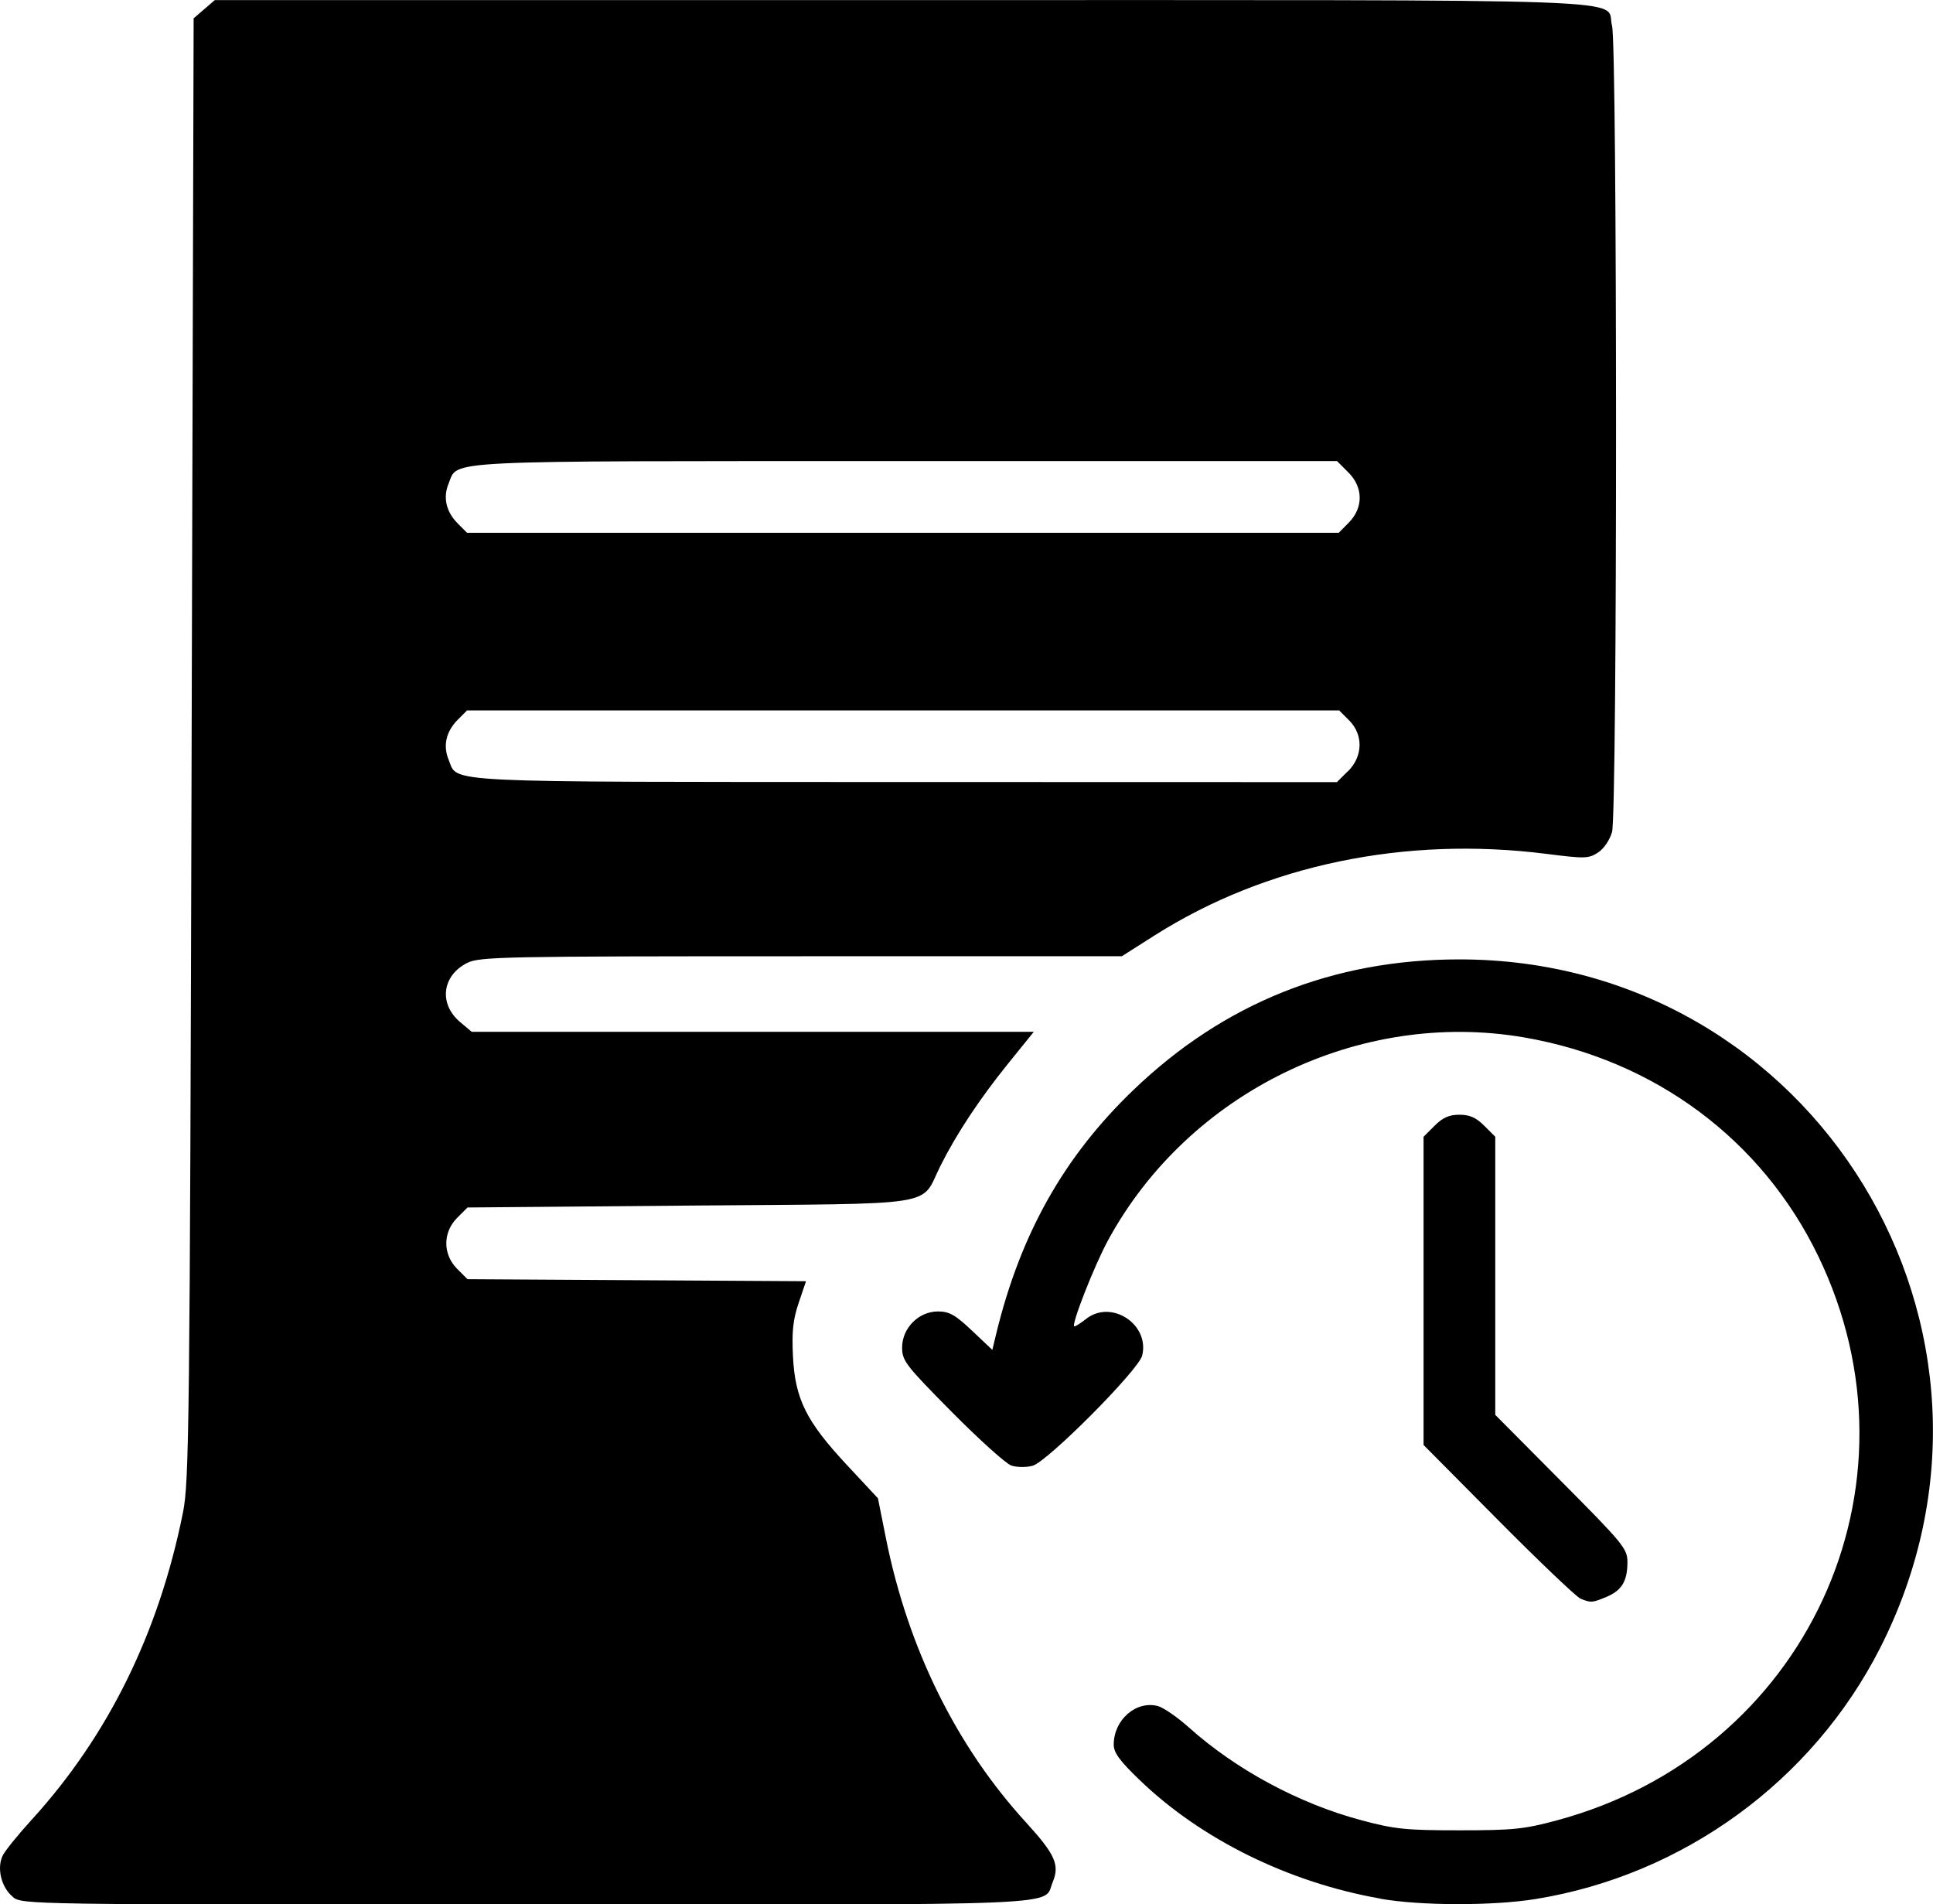 <?xml version="1.0" encoding="UTF-8" standalone="no"?>
<!-- Created with Inkscape (http://www.inkscape.org/) -->

<svg
   xmlns:dc="http://purl.org/dc/elements/1.1/"
   xmlns:cc="http://creativecommons.org/ns#"
   xmlns:rdf="http://www.w3.org/1999/02/22-rdf-syntax-ns#"
   xmlns:svg="http://www.w3.org/2000/svg"
   xmlns="http://www.w3.org/2000/svg"
   xmlns:sodipodi="http://sodipodi.sourceforge.net/DTD/sodipodi-0.dtd"
   xmlns:inkscape="http://www.inkscape.org/namespaces/inkscape"
   width="17.2mm"
   height="16.942mm"
   viewBox="0 0 17.2 16.942"
   version="1.1"
   id="svg2606"
   inkscape:version="0.92.5 (2060ec1f9f, 2020-04-08)"
   sodipodi:docname="track_history.svg">
  <defs
     id="defs2600" />
  <sodipodi:namedview
     id="base"
     pagecolor="#ffffff"
     bordercolor="#666666"
     borderopacity="1.0"
     inkscape:pageopacity="0.0"
     inkscape:pageshadow="2"
     inkscape:zoom="1.2140625"
     inkscape:cx="-97.226342"
     inkscape:cy="32.017262"
     inkscape:document-units="mm"
     inkscape:current-layer="layer1"
     showgrid="false"
     inkscape:window-width="1920"
     inkscape:window-height="1031"
     inkscape:window-x="0"
     inkscape:window-y="0"
     inkscape:window-maximized="1" />
  <g
     inkscape:label="Layer 1"
     inkscape:groupmode="layer"
     id="layer1"
     transform="translate(-97.233,-140.362)">
    <path
       style="fill:#000000;stroke-width:0.034"
       d="m 97.348,157.237 c -0.105,-0.083 -0.147,-0.262 -0.088,-0.373 0.023,-0.043 0.137,-0.184 0.254,-0.312 0.681,-0.747 1.132,-1.662 1.347,-2.734 0.055,-0.273 0.061,-0.763 0.077,-6.794 l 0.018,-6.499 0.094,-0.081 0.094,-0.081 h 6.126 c 6.805,0 6.238,-0.021 6.307,0.228 0.047,0.171 0.048,7.002 0,7.173 -0.02,0.07 -0.072,0.148 -0.124,0.182 -0.084,0.055 -0.117,0.056 -0.462,0.012 -1.256,-0.159 -2.494,0.098 -3.483,0.725 l -0.293,0.186 -2.853,7e-5 c -2.649,3e-5 -2.861,0.004 -2.971,0.059 -0.226,0.113 -0.256,0.366 -0.062,0.528 l 0.101,0.085 h 2.501 2.501 l -0.224,0.277 c -0.258,0.319 -0.462,0.627 -0.607,0.916 -0.185,0.369 0.035,0.334 -2.229,0.353 l -1.979,0.017 -0.092,0.092 c -0.129,0.129 -0.129,0.325 0,0.454 l 0.092,0.092 1.506,0.009 1.506,0.009 -0.065,0.192 c -0.051,0.15 -0.062,0.256 -0.051,0.478 0.019,0.378 0.118,0.577 0.48,0.965 l 0.276,0.296 0.072,0.36 c 0.196,0.975 0.625,1.845 1.245,2.523 0.26,0.285 0.302,0.378 0.238,0.532 -0.089,0.214 0.252,0.2 -4.675,0.2 -4.473,0 -4.493,-2.6e-4 -4.58,-0.069 z m 11.88,-10.014 c 0.133,-0.133 0.137,-0.324 0.01,-0.452 l -0.089,-0.089 h -3.88 -3.88 l -0.081,0.081 c -0.106,0.106 -0.135,0.232 -0.083,0.358 0.086,0.208 -0.144,0.197 4.061,0.198 l 3.843,0.001 0.098,-0.098 z m 0.01,-2.215 c 0.128,-0.133 0.125,-0.314 -0.01,-0.446 l -0.098,-0.098 h -3.837 c -4.207,0 -3.98,-0.011 -4.068,0.199 -0.052,0.126 -0.023,0.252 0.083,0.358 l 0.081,0.081 h 3.878 3.878 z m 0.275,12.244 c -0.812,-0.143 -1.59,-0.526 -2.137,-1.052 -0.179,-0.172 -0.233,-0.245 -0.233,-0.317 0,-0.22 0.197,-0.393 0.391,-0.344 0.049,0.012 0.174,0.098 0.278,0.191 0.42,0.376 0.979,0.677 1.533,0.825 0.298,0.08 0.397,0.09 0.874,0.09 0.474,0 0.577,-0.01 0.865,-0.088 2.219,-0.595 3.32,-2.97 2.327,-5.022 -0.501,-1.035 -1.455,-1.744 -2.617,-1.944 -1.466,-0.252 -2.983,0.487 -3.7,1.802 -0.125,0.229 -0.336,0.769 -0.301,0.769 0.011,0 0.058,-0.03 0.105,-0.067 0.224,-0.176 0.567,0.049 0.498,0.327 -0.033,0.13 -0.843,0.944 -0.975,0.98 -0.056,0.015 -0.141,0.014 -0.189,-0.002 -0.048,-0.016 -0.286,-0.231 -0.529,-0.476 -0.409,-0.413 -0.443,-0.456 -0.443,-0.573 0,-0.174 0.147,-0.322 0.319,-0.322 0.101,0 0.154,0.03 0.303,0.171 l 0.181,0.171 0.035,-0.146 c 0.216,-0.887 0.602,-1.573 1.22,-2.166 0.805,-0.773 1.776,-1.162 2.901,-1.162 3.16,0 5.179,3.307 3.742,6.129 -0.602,1.181 -1.749,2.017 -3.062,2.23 -0.382,0.062 -1.027,0.061 -1.387,-0.003 z m 1.782,-2.669 c -0.037,-0.016 -0.366,-0.329 -0.731,-0.697 l -0.664,-0.669 v -1.371 -1.371 l 0.098,-0.098 c 0.073,-0.073 0.13,-0.098 0.221,-0.098 0.091,0 0.148,0.025 0.221,0.098 l 0.098,0.098 v 1.237 1.237 l 0.588,0.592 c 0.552,0.555 0.588,0.599 0.588,0.718 0,0.169 -0.05,0.252 -0.186,0.309 -0.128,0.054 -0.14,0.054 -0.234,0.015 z"
       id="path1383"
       inkscape:connector-curvature="0" />
  </g>
</svg>
